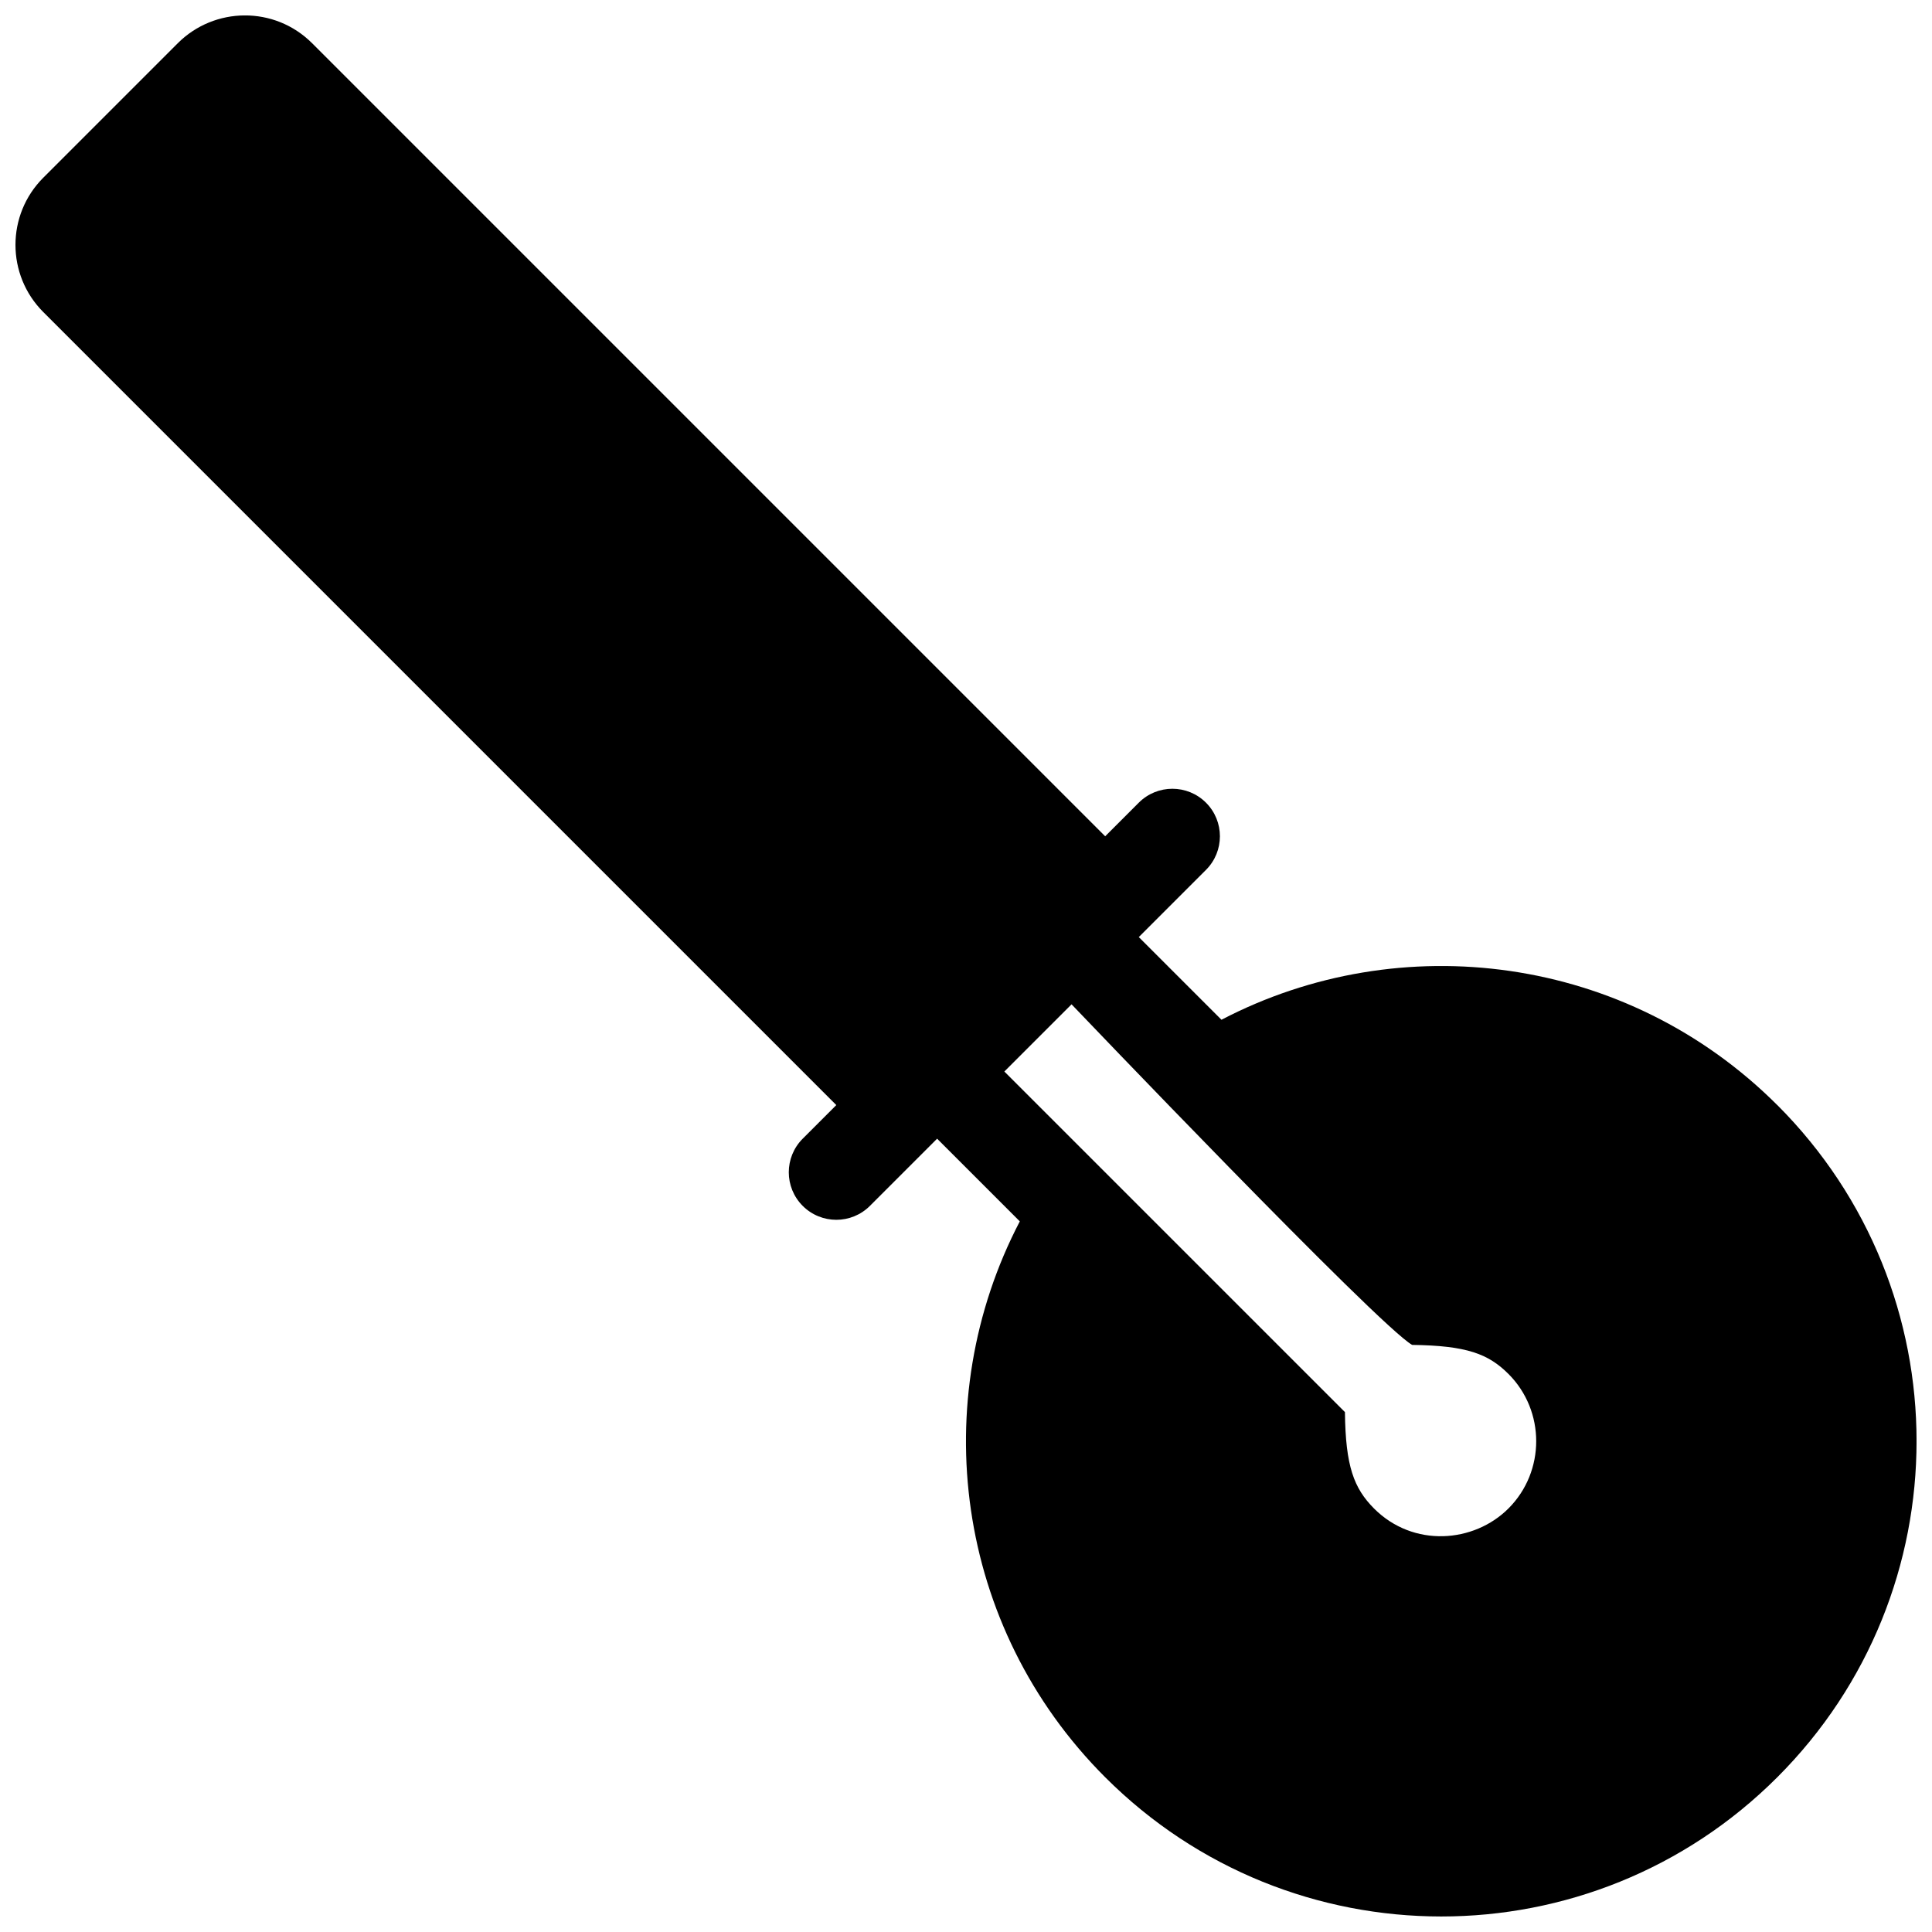 <?xml version="1.0" encoding="UTF-8"?>
<!-- Uploaded to: SVG Repo, www.svgrepo.com, Generator: SVG Repo Mixer Tools -->
<svg width="800px" height="800px" version="1.1" viewBox="144 144 512 512" xmlns="http://www.w3.org/2000/svg">
 <defs>
  <clipPath id="a">
   <path d="m148.09 148.09h503.81v503.81h-503.81z"/>
  </clipPath>
 </defs>
 <g clip-path="url(#a)">
  <path d="m615.02 436.88c-39.898-39.871-99.855-47.402-147.32-22.633l-21.91-21.91 17.809-17.809c4.922-4.918 4.922-12.891 0-17.809-4.922-4.918-12.891-4.922-17.809 0l-8.906 8.906-210.16-210.16c-9.977-9.969-25.914-9.707-35.625 0l-35.621 35.621c-9.84 9.84-9.84 25.781 0 35.621l210.15 210.15-8.902 8.906c-4.922 4.922-4.922 12.891 0 17.809s12.891 4.922 17.809 0l17.809-17.809 21.914 21.914c-24.801 47.484-17.27 107.42 22.625 147.31 49.191 49.191 128.91 49.211 178.12 0 49.203-49.188 49.203-128.92 0.016-178.12zm-71.254 106.87c-9.148 9.148-25.191 10.461-35.621 0.031-5.359-5.387-7.566-11.234-7.723-25.562l-90.258-90.254 17.809-17.809s81.34 85.184 90.258 90.254c14.484 0.195 20.172 2.363 25.531 7.703 9.797 9.809 9.797 25.828 0.004 35.637z"/>
 </g>
</svg>